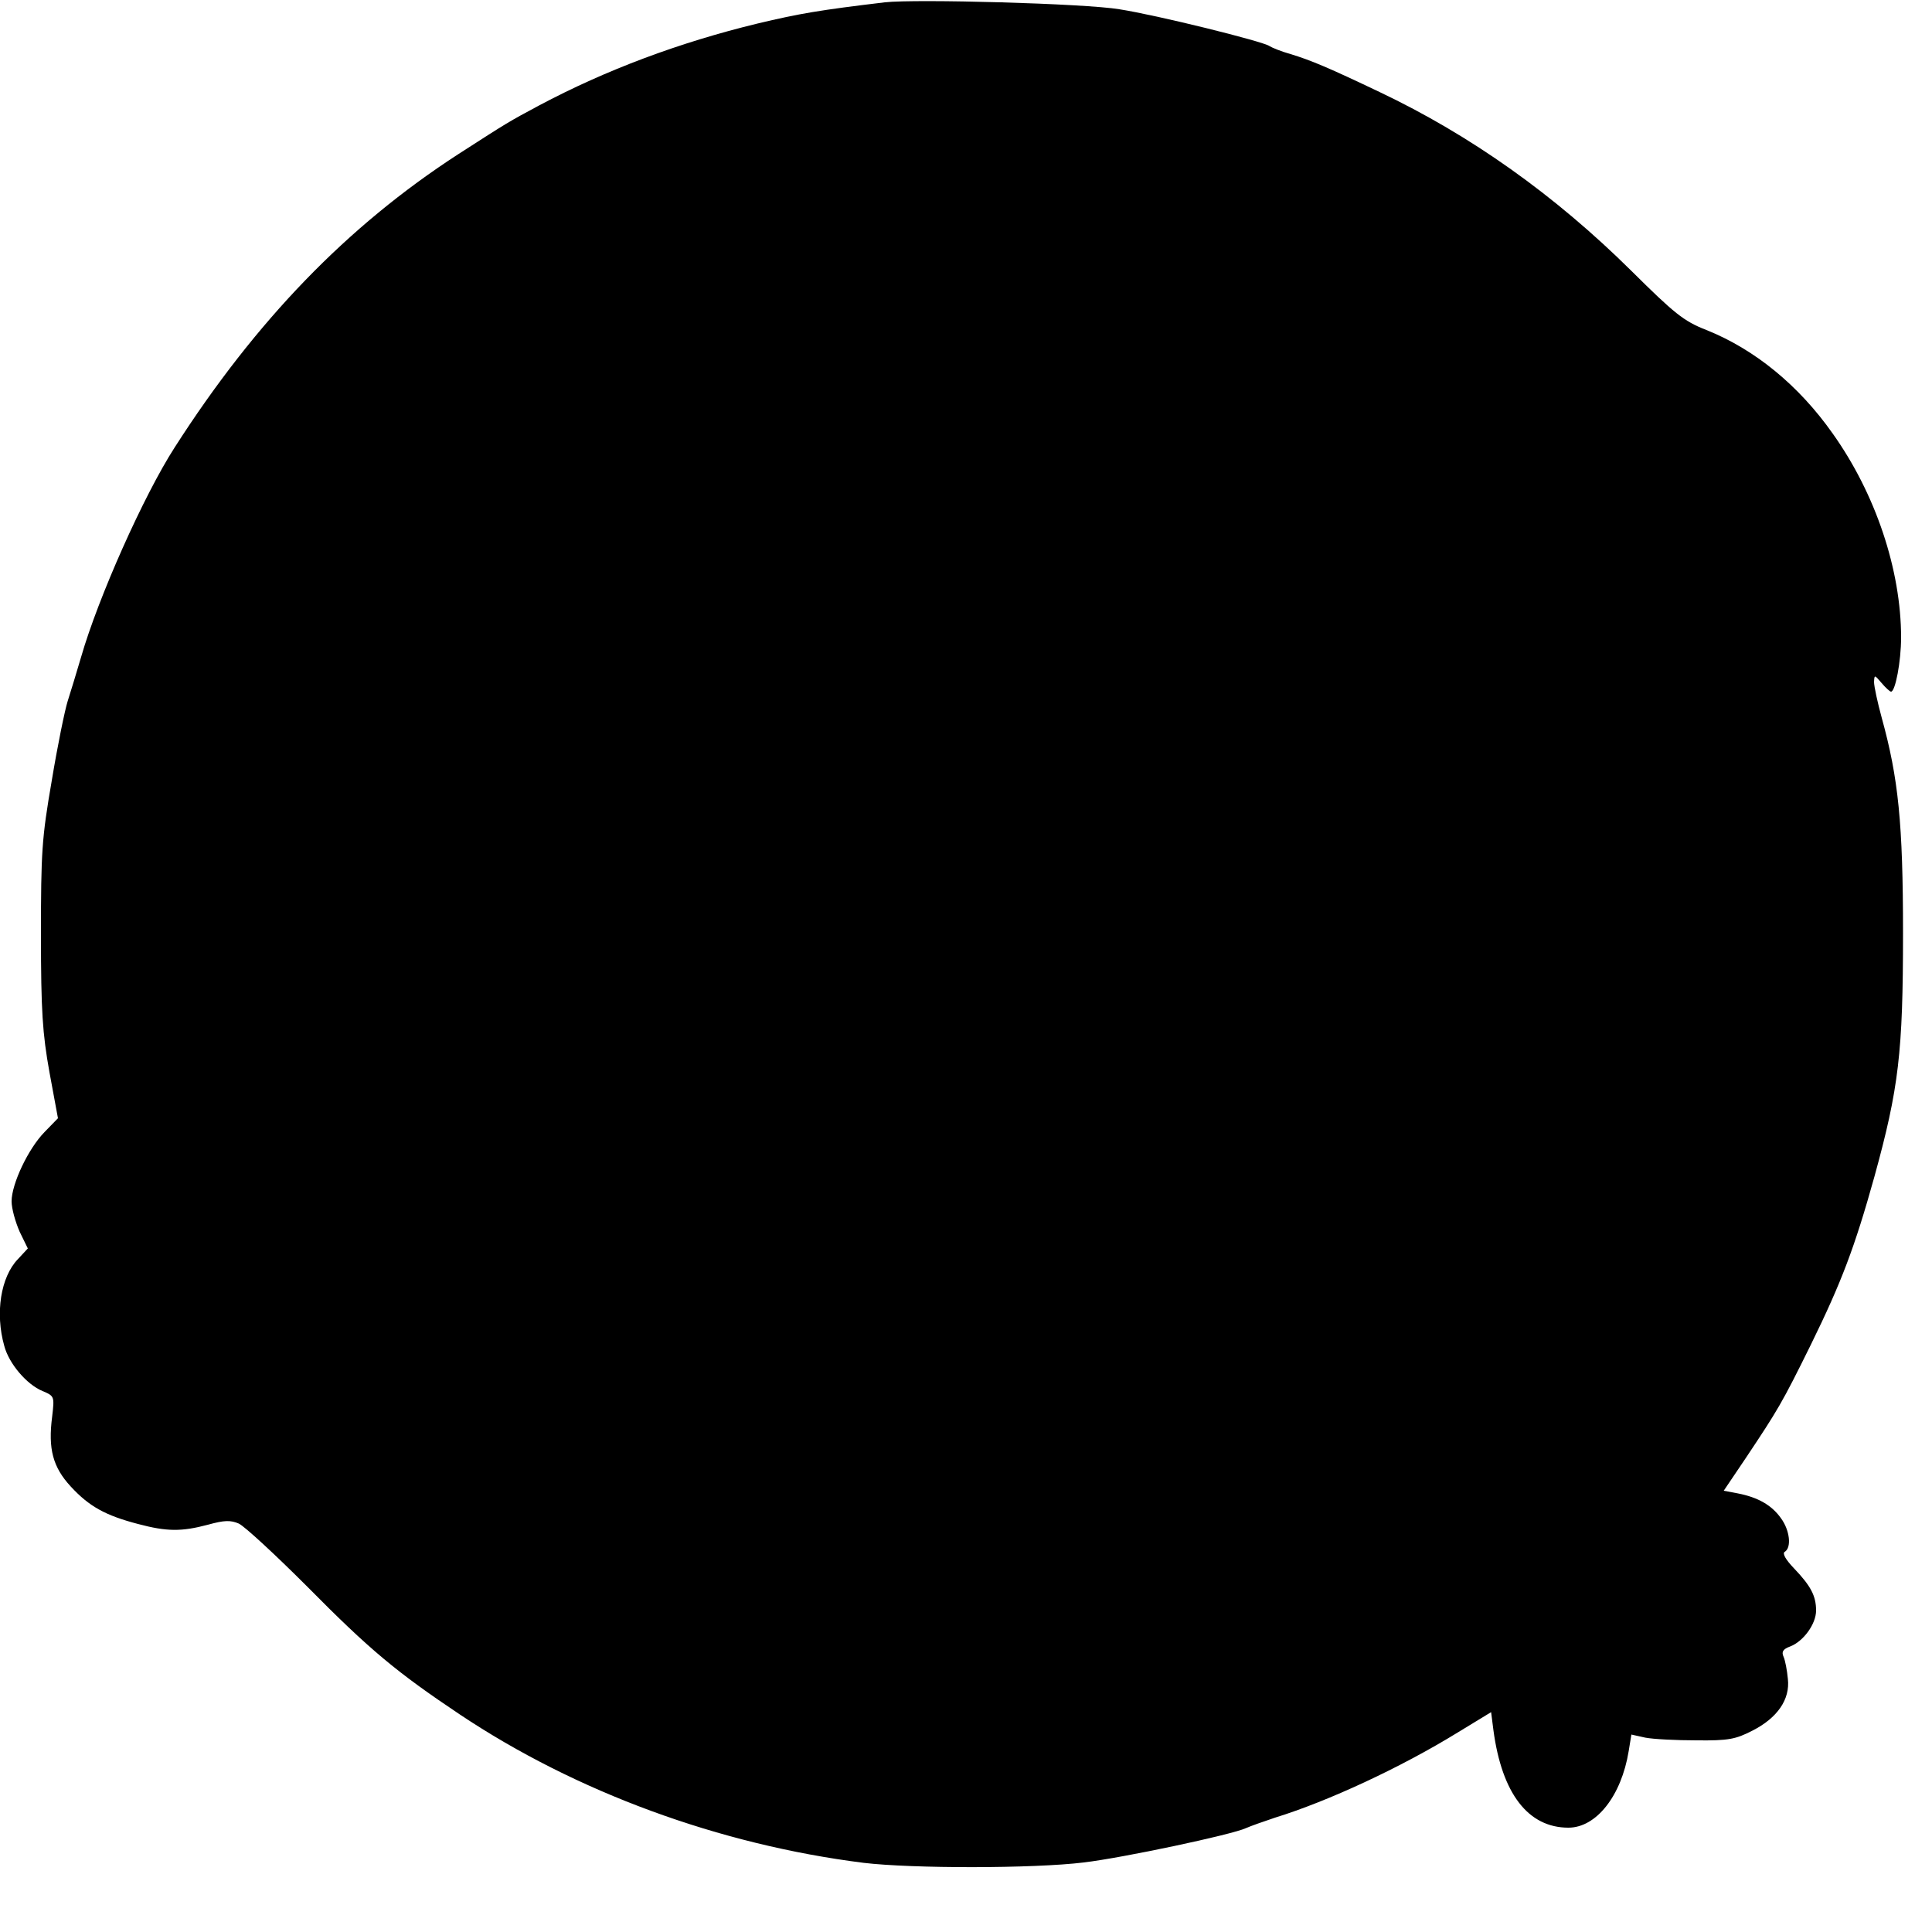 <?xml version="1.0" standalone="no"?>
<!DOCTYPE svg PUBLIC "-//W3C//DTD SVG 20010904//EN"
 "http://www.w3.org/TR/2001/REC-SVG-20010904/DTD/svg10.dtd">
<svg version="1.0" xmlns="http://www.w3.org/2000/svg"
 width="500pt" height="500pt" viewBox="0 0 500 500"
 preserveAspectRatio="xMidYMid meet">
<g transform="translate(0,500) scale(0.1,-0.1)"
fill="#000000" stroke="none">
<path d="M2290 4994 c-168 -20 -221 -29 -330 -55 -202 -49 -392 -120 -565
-212 -80 -43 -77 -41 -209 -126 -287 -186 -524 -431 -734 -759 -80 -124 -198
-389 -242 -542 -12 -41 -28 -93 -35 -115 -7 -22 -26 -114 -41 -205 -26 -150
-28 -186 -28 -400 0 -196 4 -255 22 -355 l22 -119 -35 -36 c-42 -43 -85 -134
-85 -179 0 -19 10 -54 21 -79 l21 -43 -26 -28 c-44 -46 -59 -139 -35 -224 12
-46 58 -100 99 -117 31 -13 31 -14 25 -66 -11 -84 2 -131 48 -181 48 -52 90
-75 174 -97 75 -20 113 -20 181 -2 43 12 59 12 80 3 15 -7 94 -80 177 -163
162 -164 232 -222 395 -331 301 -201 672 -337 1045 -384 126 -15 439 -15 570
1 101 12 384 72 420 89 11 5 45 17 75 27 136 42 324 129 472 220 l87 53 6 -47
c22 -164 90 -252 194 -252 72 0 137 82 156 198 l7 43 36 -8 c21 -4 80 -7 132
-7 84 -1 102 3 145 25 65 33 98 81 92 134 -2 22 -7 48 -11 57 -6 13 -2 20 17
27 34 13 67 58 67 93 0 38 -14 64 -57 109 -22 23 -31 39 -24 43 18 11 13 56
-10 87 -24 34 -60 54 -111 64 l-37 7 58 86 c82 123 93 141 167 291 80 163 114
253 165 436 63 229 74 321 74 630 0 285 -12 401 -55 557 -11 40 -20 82 -20 93
1 19 1 19 19 -2 11 -13 22 -23 25 -23 11 0 26 78 26 140 0 175 -66 372 -177
528 -88 125 -202 218 -327 268 -59 23 -83 43 -194 153 -198 196 -416 351 -652
463 -130 62 -177 82 -230 98 -25 7 -49 17 -55 21 -17 12 -291 80 -388 95 -88
15 -528 27 -607 18z"/>
</g>
</svg>
